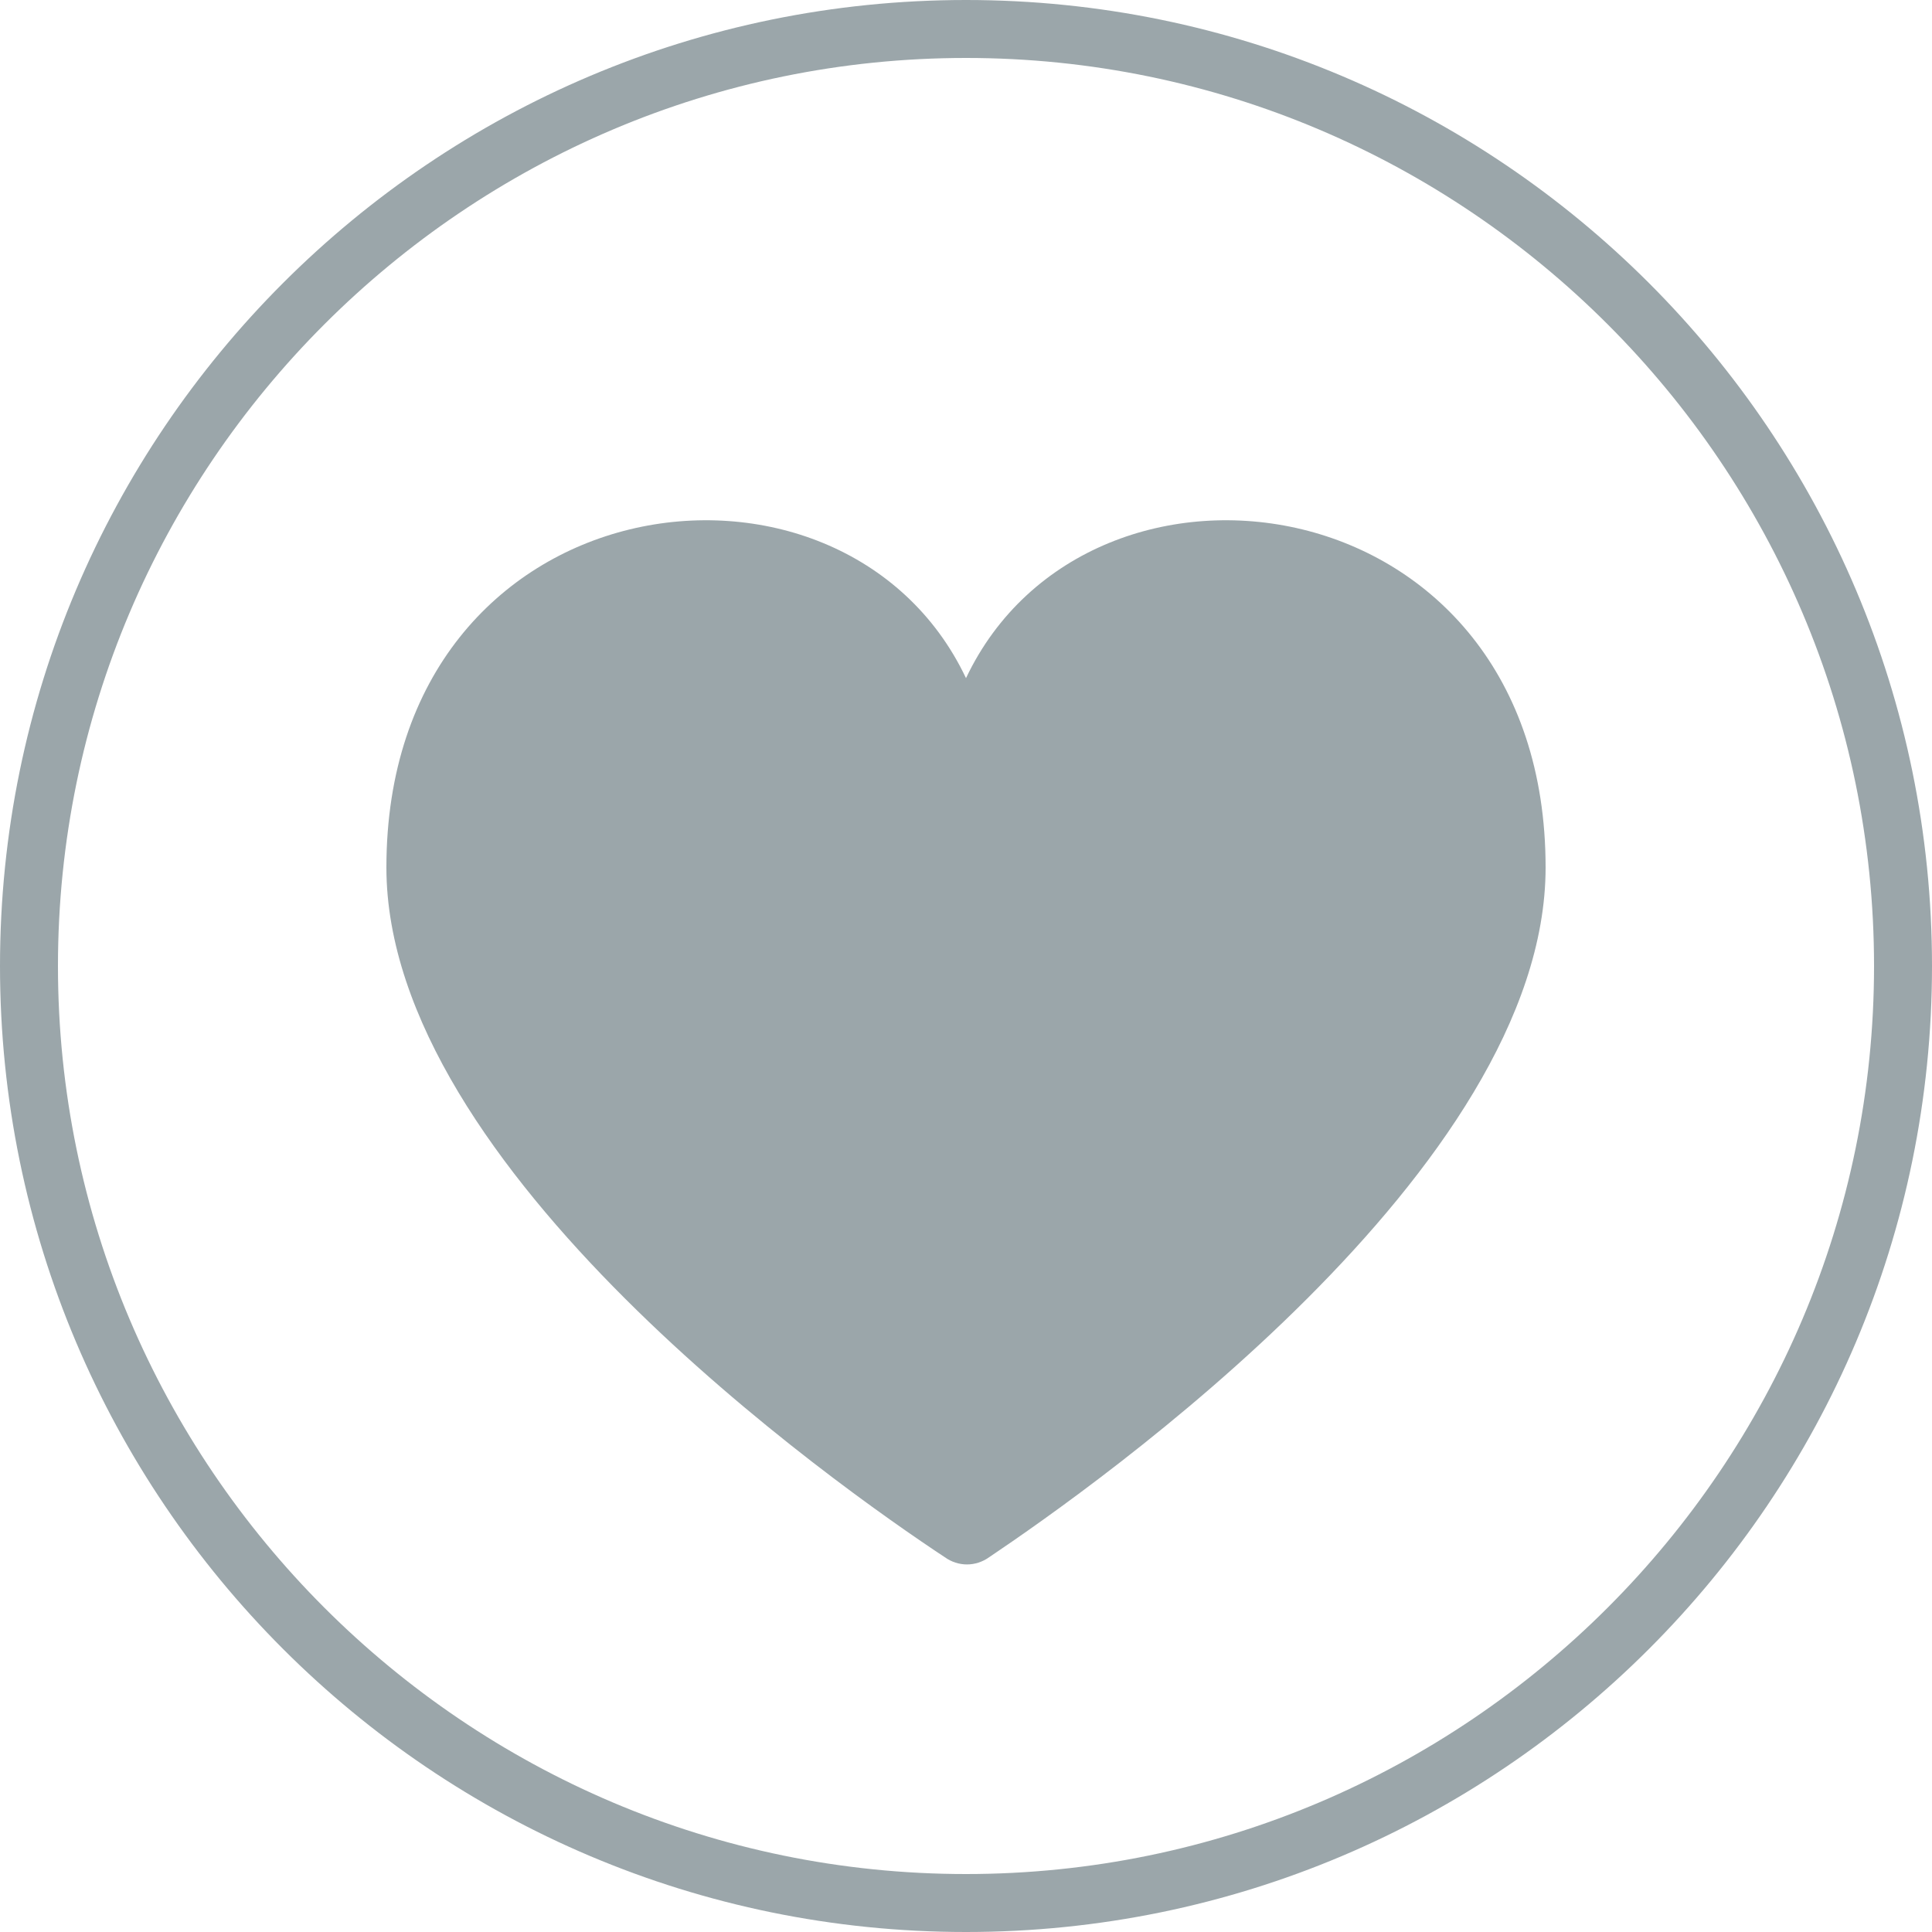 <?xml version="1.0" encoding="utf-8"?>
<!-- Generator: Adobe Illustrator 27.2.0, SVG Export Plug-In . SVG Version: 6.00 Build 0)  -->
<svg version="1.1" id="Слой_3" xmlns="http://www.w3.org/2000/svg" xmlns:xlink="http://www.w3.org/1999/xlink" x="0px" y="0px"
	 viewBox="0 0 100 100" style="enable-background:new 0 0 100 100;" xml:space="preserve">
<style type="text/css">
	.st0{fill:#9BA6AA;}
</style>
<g id="XMLID_00000076585620013322431980000011912419068804176058_">
	<path class="st0" d="M50,3c25.9,0,47,21.1,47,47S75.9,97,50,97S3,75.9,3,50S24.1,3,50,3 M50,0C22.4,0,0,22.4,0,50s22.4,50,50,50
		s50-22.4,50-50S77.6,0,50,0L50,0z"/>
</g>
<path class="st0" d="M51.2,80.6c-0.7,0.5-1.6,0.5-2.3,0C43.3,76.9,20,60.5,20,44.9c0-20.1,23.6-23.3,30-9.8c6.4-13.5,30-10.3,30,9.8
	C80,60.5,56.7,76.9,51.2,80.6L51.2,80.6z"/>
</svg>

